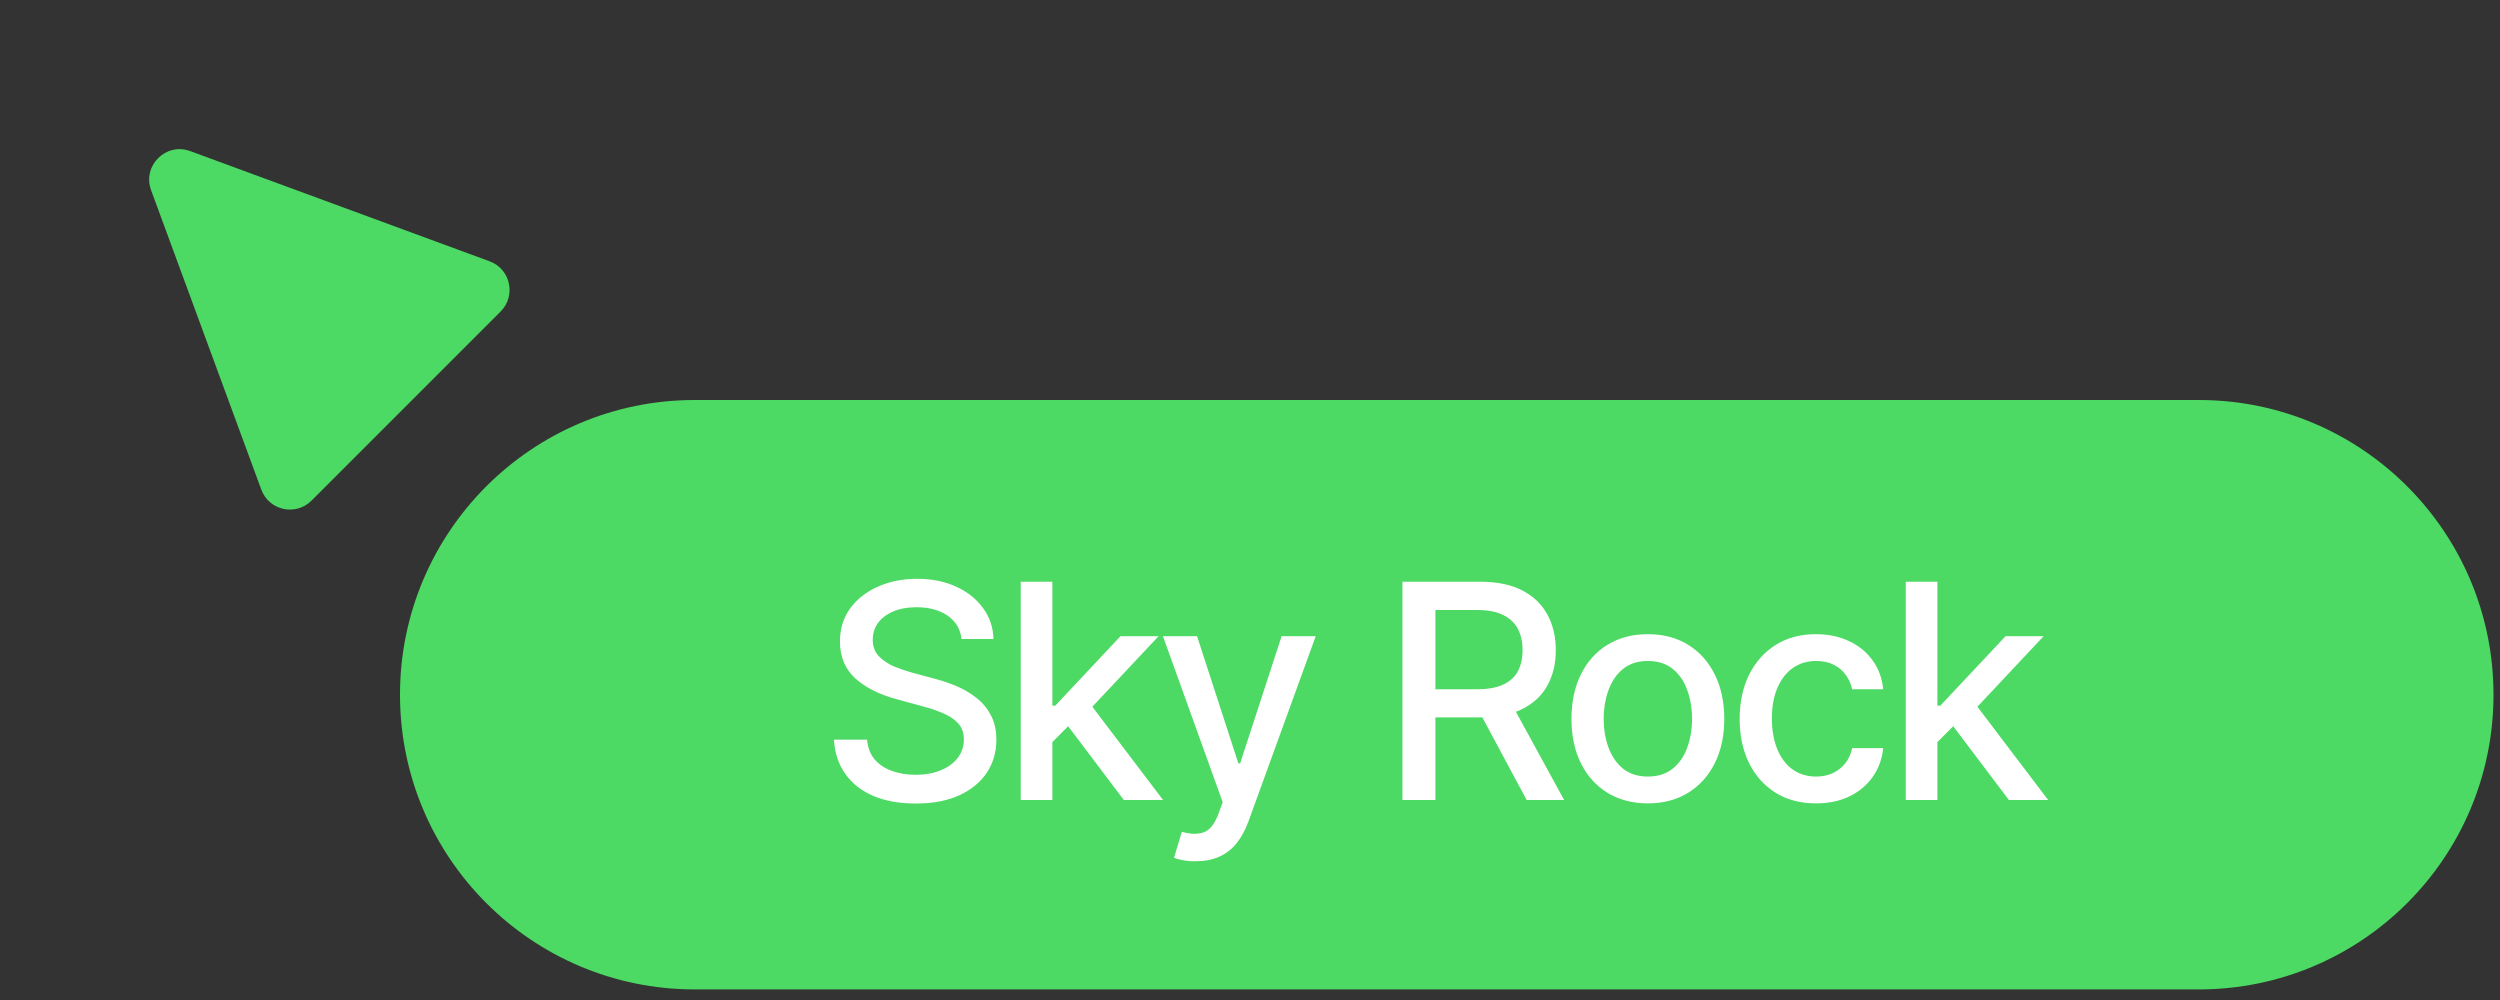 <?xml version="1.0" encoding="UTF-8"?> <svg xmlns="http://www.w3.org/2000/svg" width="100" height="40" viewBox="0 0 100 40" fill="none"><rect x="0" y="0" width="100" height="40" fill="#333333" stroke="none"/><g clip-path="url(#clip0_226_2)"><path d="M87.951 16H27.789C21.278 16 16 21.278 16 27.789C16 34.299 21.278 39.577 27.789 39.577H87.951C94.462 39.577 99.74 34.299 99.74 27.789C99.74 21.278 94.462 16 87.951 16Z" fill="#4CD964"></path><path d="M6.044 7.609C5.684 6.633 6.633 5.684 7.609 6.044L19.584 10.452C20.42 10.759 20.655 11.829 20.026 12.459L12.459 20.026C11.829 20.655 10.759 20.42 10.452 19.584L6.044 7.609Z" fill="#4CD964"></path><path d="M36.627 32.141C35.975 32.141 35.408 32.039 34.928 31.836C34.451 31.629 34.078 31.334 33.809 30.951C33.539 30.568 33.389 30.113 33.357 29.586H34.682C34.709 29.902 34.81 30.166 34.986 30.377C35.166 30.584 35.398 30.738 35.684 30.84C35.969 30.941 36.281 30.992 36.621 30.992C36.992 30.992 37.324 30.934 37.617 30.816C37.91 30.699 38.139 30.535 38.303 30.324C38.471 30.109 38.555 29.859 38.555 29.574C38.555 29.316 38.48 29.105 38.332 28.941C38.188 28.777 37.99 28.643 37.74 28.537C37.49 28.428 37.209 28.332 36.897 28.25L35.871 27.969C35.168 27.781 34.613 27.502 34.207 27.131C33.801 26.756 33.598 26.266 33.598 25.66C33.598 25.156 33.732 24.717 34.002 24.342C34.275 23.967 34.645 23.676 35.109 23.469C35.578 23.258 36.103 23.152 36.685 23.152C37.279 23.152 37.801 23.258 38.25 23.469C38.703 23.676 39.06 23.961 39.322 24.324C39.588 24.684 39.727 25.096 39.738 25.561H38.461C38.414 25.158 38.227 24.846 37.898 24.623C37.574 24.4 37.16 24.289 36.656 24.289C36.305 24.289 35.996 24.346 35.73 24.459C35.469 24.568 35.266 24.721 35.121 24.916C34.98 25.111 34.91 25.336 34.91 25.59C34.91 25.863 34.994 26.086 35.162 26.258C35.334 26.43 35.541 26.566 35.783 26.668C36.029 26.766 36.266 26.846 36.492 26.908L37.342 27.137C37.619 27.207 37.904 27.301 38.197 27.418C38.49 27.535 38.762 27.689 39.012 27.881C39.266 28.068 39.469 28.303 39.621 28.584C39.777 28.861 39.855 29.197 39.855 29.592C39.855 30.08 39.728 30.518 39.475 30.904C39.221 31.287 38.853 31.59 38.373 31.812C37.893 32.031 37.31 32.141 36.627 32.141ZM42 29.779L41.982 28.227H42.211L44.818 25.449H46.342L43.371 28.613H43.16L42 29.779ZM40.828 32V23.27H42.094V32H40.828ZM44.953 32L42.609 28.895L43.488 27.998L46.523 32H44.953ZM47.836 34.449C47.645 34.453 47.471 34.44 47.315 34.408C47.162 34.381 47.045 34.348 46.963 34.309L47.273 33.272L47.361 33.295C47.685 33.377 47.959 33.371 48.182 33.277C48.408 33.188 48.598 32.935 48.75 32.522L48.908 32.088L46.518 25.449H47.883L49.535 30.535H49.605L51.264 25.449H52.629L49.934 32.867C49.809 33.211 49.65 33.5 49.459 33.734C49.268 33.973 49.037 34.15 48.768 34.268C48.502 34.389 48.191 34.449 47.836 34.449ZM56.098 32V23.27H59.215C59.891 23.27 60.451 23.387 60.897 23.621C61.342 23.852 61.676 24.174 61.898 24.588C62.121 24.998 62.232 25.473 62.232 26.012C62.232 26.543 62.121 27.012 61.898 27.418C61.676 27.824 61.34 28.139 60.891 28.361C60.445 28.584 59.883 28.695 59.203 28.695H56.853V27.57H59.08C59.514 27.57 59.863 27.508 60.129 27.383C60.398 27.258 60.594 27.08 60.715 26.85C60.84 26.619 60.902 26.34 60.902 26.012C60.902 25.68 60.84 25.395 60.715 25.156C60.59 24.914 60.393 24.729 60.123 24.6C59.857 24.467 59.508 24.4 59.074 24.4H57.416V32H56.098ZM61.066 32L58.951 28.057H60.41L62.566 32H61.066ZM65.912 32.135C65.299 32.135 64.762 31.994 64.301 31.713C63.844 31.432 63.488 31.037 63.234 30.529C62.984 30.021 62.859 29.432 62.859 28.76C62.859 28.08 62.984 27.486 63.234 26.979C63.488 26.467 63.844 26.07 64.301 25.789C64.762 25.508 65.299 25.367 65.912 25.367C66.529 25.367 67.066 25.508 67.523 25.789C67.981 26.07 68.336 26.467 68.59 26.979C68.844 27.486 68.971 28.08 68.971 28.76C68.971 29.432 68.844 30.021 68.59 30.529C68.336 31.037 67.981 31.432 67.523 31.713C67.066 31.994 66.529 32.135 65.912 32.135ZM65.912 31.062C66.314 31.062 66.647 30.957 66.908 30.746C67.17 30.535 67.363 30.256 67.488 29.908C67.617 29.557 67.682 29.174 67.682 28.76C67.682 28.338 67.617 27.951 67.488 27.6C67.363 27.248 67.17 26.967 66.908 26.756C66.647 26.545 66.314 26.439 65.912 26.439C65.514 26.439 65.184 26.545 64.922 26.756C64.664 26.967 64.471 27.248 64.342 27.6C64.213 27.951 64.148 28.338 64.148 28.76C64.148 29.174 64.213 29.557 64.342 29.908C64.471 30.256 64.664 30.535 64.922 30.746C65.184 30.957 65.514 31.062 65.912 31.062ZM72.639 32.135C72.01 32.135 71.467 31.99 71.01 31.701C70.553 31.412 70.201 31.014 69.955 30.506C69.709 29.998 69.586 29.416 69.586 28.76C69.586 28.092 69.711 27.504 69.961 26.996C70.215 26.484 70.568 26.086 71.022 25.801C71.478 25.512 72.014 25.367 72.627 25.367C73.127 25.367 73.57 25.459 73.957 25.643C74.348 25.822 74.662 26.078 74.9 26.41C75.143 26.742 75.285 27.129 75.328 27.57H74.086C74.043 27.363 73.959 27.174 73.834 27.002C73.713 26.83 73.553 26.693 73.353 26.592C73.154 26.49 72.918 26.439 72.644 26.439C72.289 26.439 71.978 26.533 71.713 26.721C71.451 26.904 71.246 27.168 71.098 27.512C70.949 27.855 70.875 28.262 70.875 28.73C70.875 29.203 70.947 29.615 71.092 29.967C71.236 30.318 71.441 30.59 71.707 30.781C71.977 30.969 72.289 31.062 72.644 31.062C73.012 31.062 73.324 30.961 73.582 30.758C73.844 30.555 74.012 30.277 74.086 29.926H75.328C75.285 30.352 75.148 30.73 74.918 31.062C74.688 31.395 74.379 31.656 73.992 31.848C73.606 32.039 73.154 32.135 72.639 32.135ZM77.402 29.779L77.385 28.227H77.613L80.221 25.449H81.744L78.773 28.613H78.562L77.402 29.779ZM76.231 32V23.27H77.496V32H76.231ZM80.356 32L78.012 28.895L78.891 27.998L81.926 32H80.356Z" fill="white"></path></g><defs><clipPath id="clip0_226_2"><rect width="100" height="39.837" fill="white"></rect></clipPath></defs></svg> 